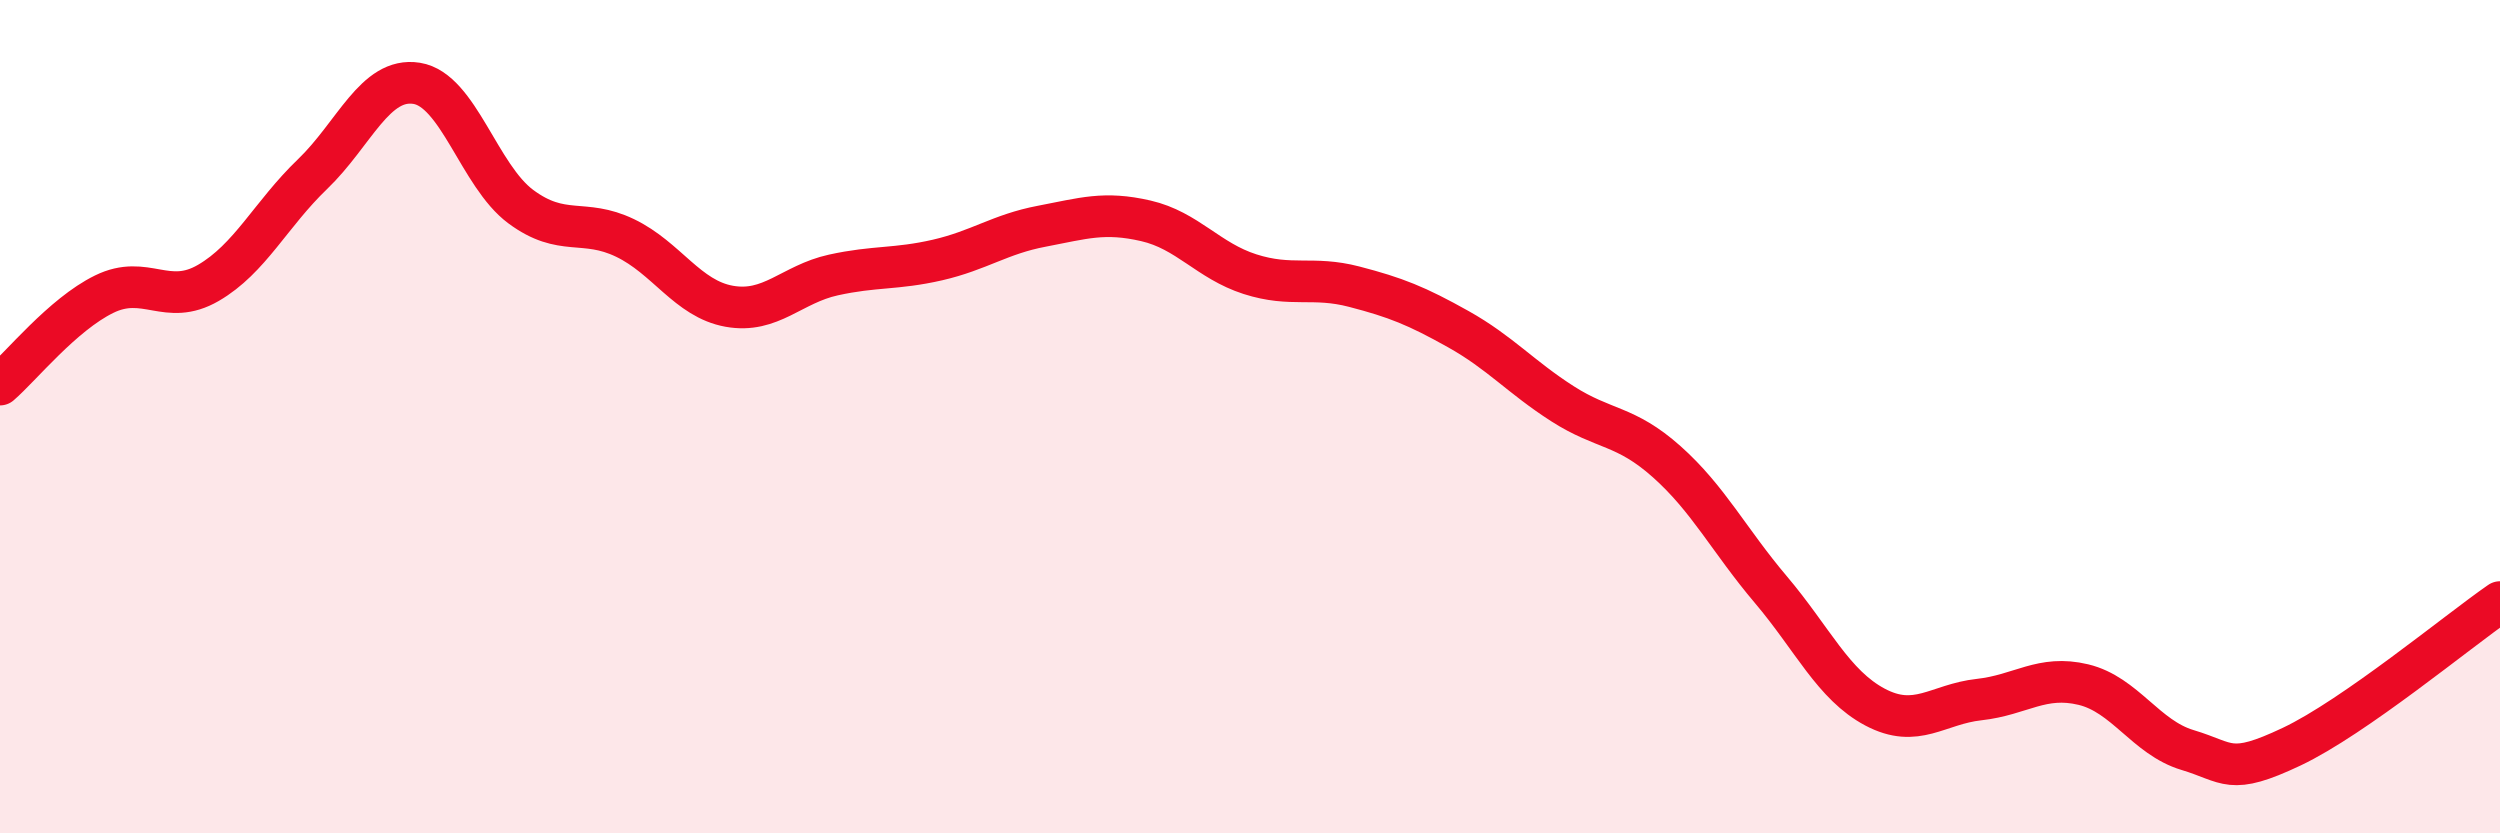 
    <svg width="60" height="20" viewBox="0 0 60 20" xmlns="http://www.w3.org/2000/svg">
      <path
        d="M 0,9.23 C 0.5,8.8 1.5,7.55 2.5,7.06 C 3.5,6.57 4,7.37 5,6.79 C 6,6.21 6.5,5.14 7.5,4.18 C 8.5,3.22 9,1.84 10,2 C 11,2.16 11.5,4.22 12.5,4.96 C 13.5,5.7 14,5.23 15,5.71 C 16,6.19 16.5,7.17 17.5,7.35 C 18.5,7.53 19,6.82 20,6.6 C 21,6.38 21.5,6.47 22.5,6.24 C 23.5,6.01 24,5.62 25,5.43 C 26,5.24 26.5,5.07 27.5,5.3 C 28.5,5.53 29,6.26 30,6.58 C 31,6.9 31.5,6.62 32.5,6.88 C 33.5,7.14 34,7.34 35,7.9 C 36,8.46 36.5,9.05 37.5,9.69 C 38.5,10.33 39,10.19 40,11.08 C 41,11.97 41.5,12.97 42.5,14.15 C 43.5,15.33 44,16.44 45,16.97 C 46,17.5 46.5,16.9 47.5,16.79 C 48.5,16.68 49,16.19 50,16.43 C 51,16.67 51.5,17.7 52.5,18 C 53.5,18.3 53.5,18.63 55,17.92 C 56.5,17.21 59,15.14 60,14.45L60 20L0 20Z"
        fill="#EB0A25"
        opacity="0.1"
        stroke-linecap="round"
        stroke-linejoin="round"
      />
      <path
        d="M 0,9.23 C 0.5,8.8 1.5,7.55 2.5,7.06 C 3.5,6.57 4,7.37 5,6.79 C 6,6.21 6.5,5.14 7.5,4.18 C 8.5,3.22 9,1.84 10,2 C 11,2.16 11.5,4.22 12.5,4.96 C 13.5,5.7 14,5.23 15,5.71 C 16,6.19 16.5,7.17 17.5,7.35 C 18.5,7.53 19,6.82 20,6.6 C 21,6.38 21.5,6.47 22.5,6.24 C 23.5,6.01 24,5.62 25,5.43 C 26,5.24 26.5,5.07 27.5,5.3 C 28.5,5.53 29,6.26 30,6.58 C 31,6.9 31.5,6.62 32.5,6.88 C 33.5,7.14 34,7.34 35,7.9 C 36,8.46 36.5,9.05 37.5,9.69 C 38.5,10.33 39,10.19 40,11.08 C 41,11.97 41.5,12.97 42.5,14.15 C 43.5,15.33 44,16.44 45,16.97 C 46,17.5 46.5,16.9 47.5,16.79 C 48.5,16.68 49,16.19 50,16.43 C 51,16.67 51.5,17.7 52.5,18 C 53.5,18.3 53.5,18.63 55,17.92 C 56.5,17.21 59,15.14 60,14.45"
        stroke="#EB0A25"
        stroke-width="1"
        fill="none"
        stroke-linecap="round"
        stroke-linejoin="round"
      />
    </svg>
  
